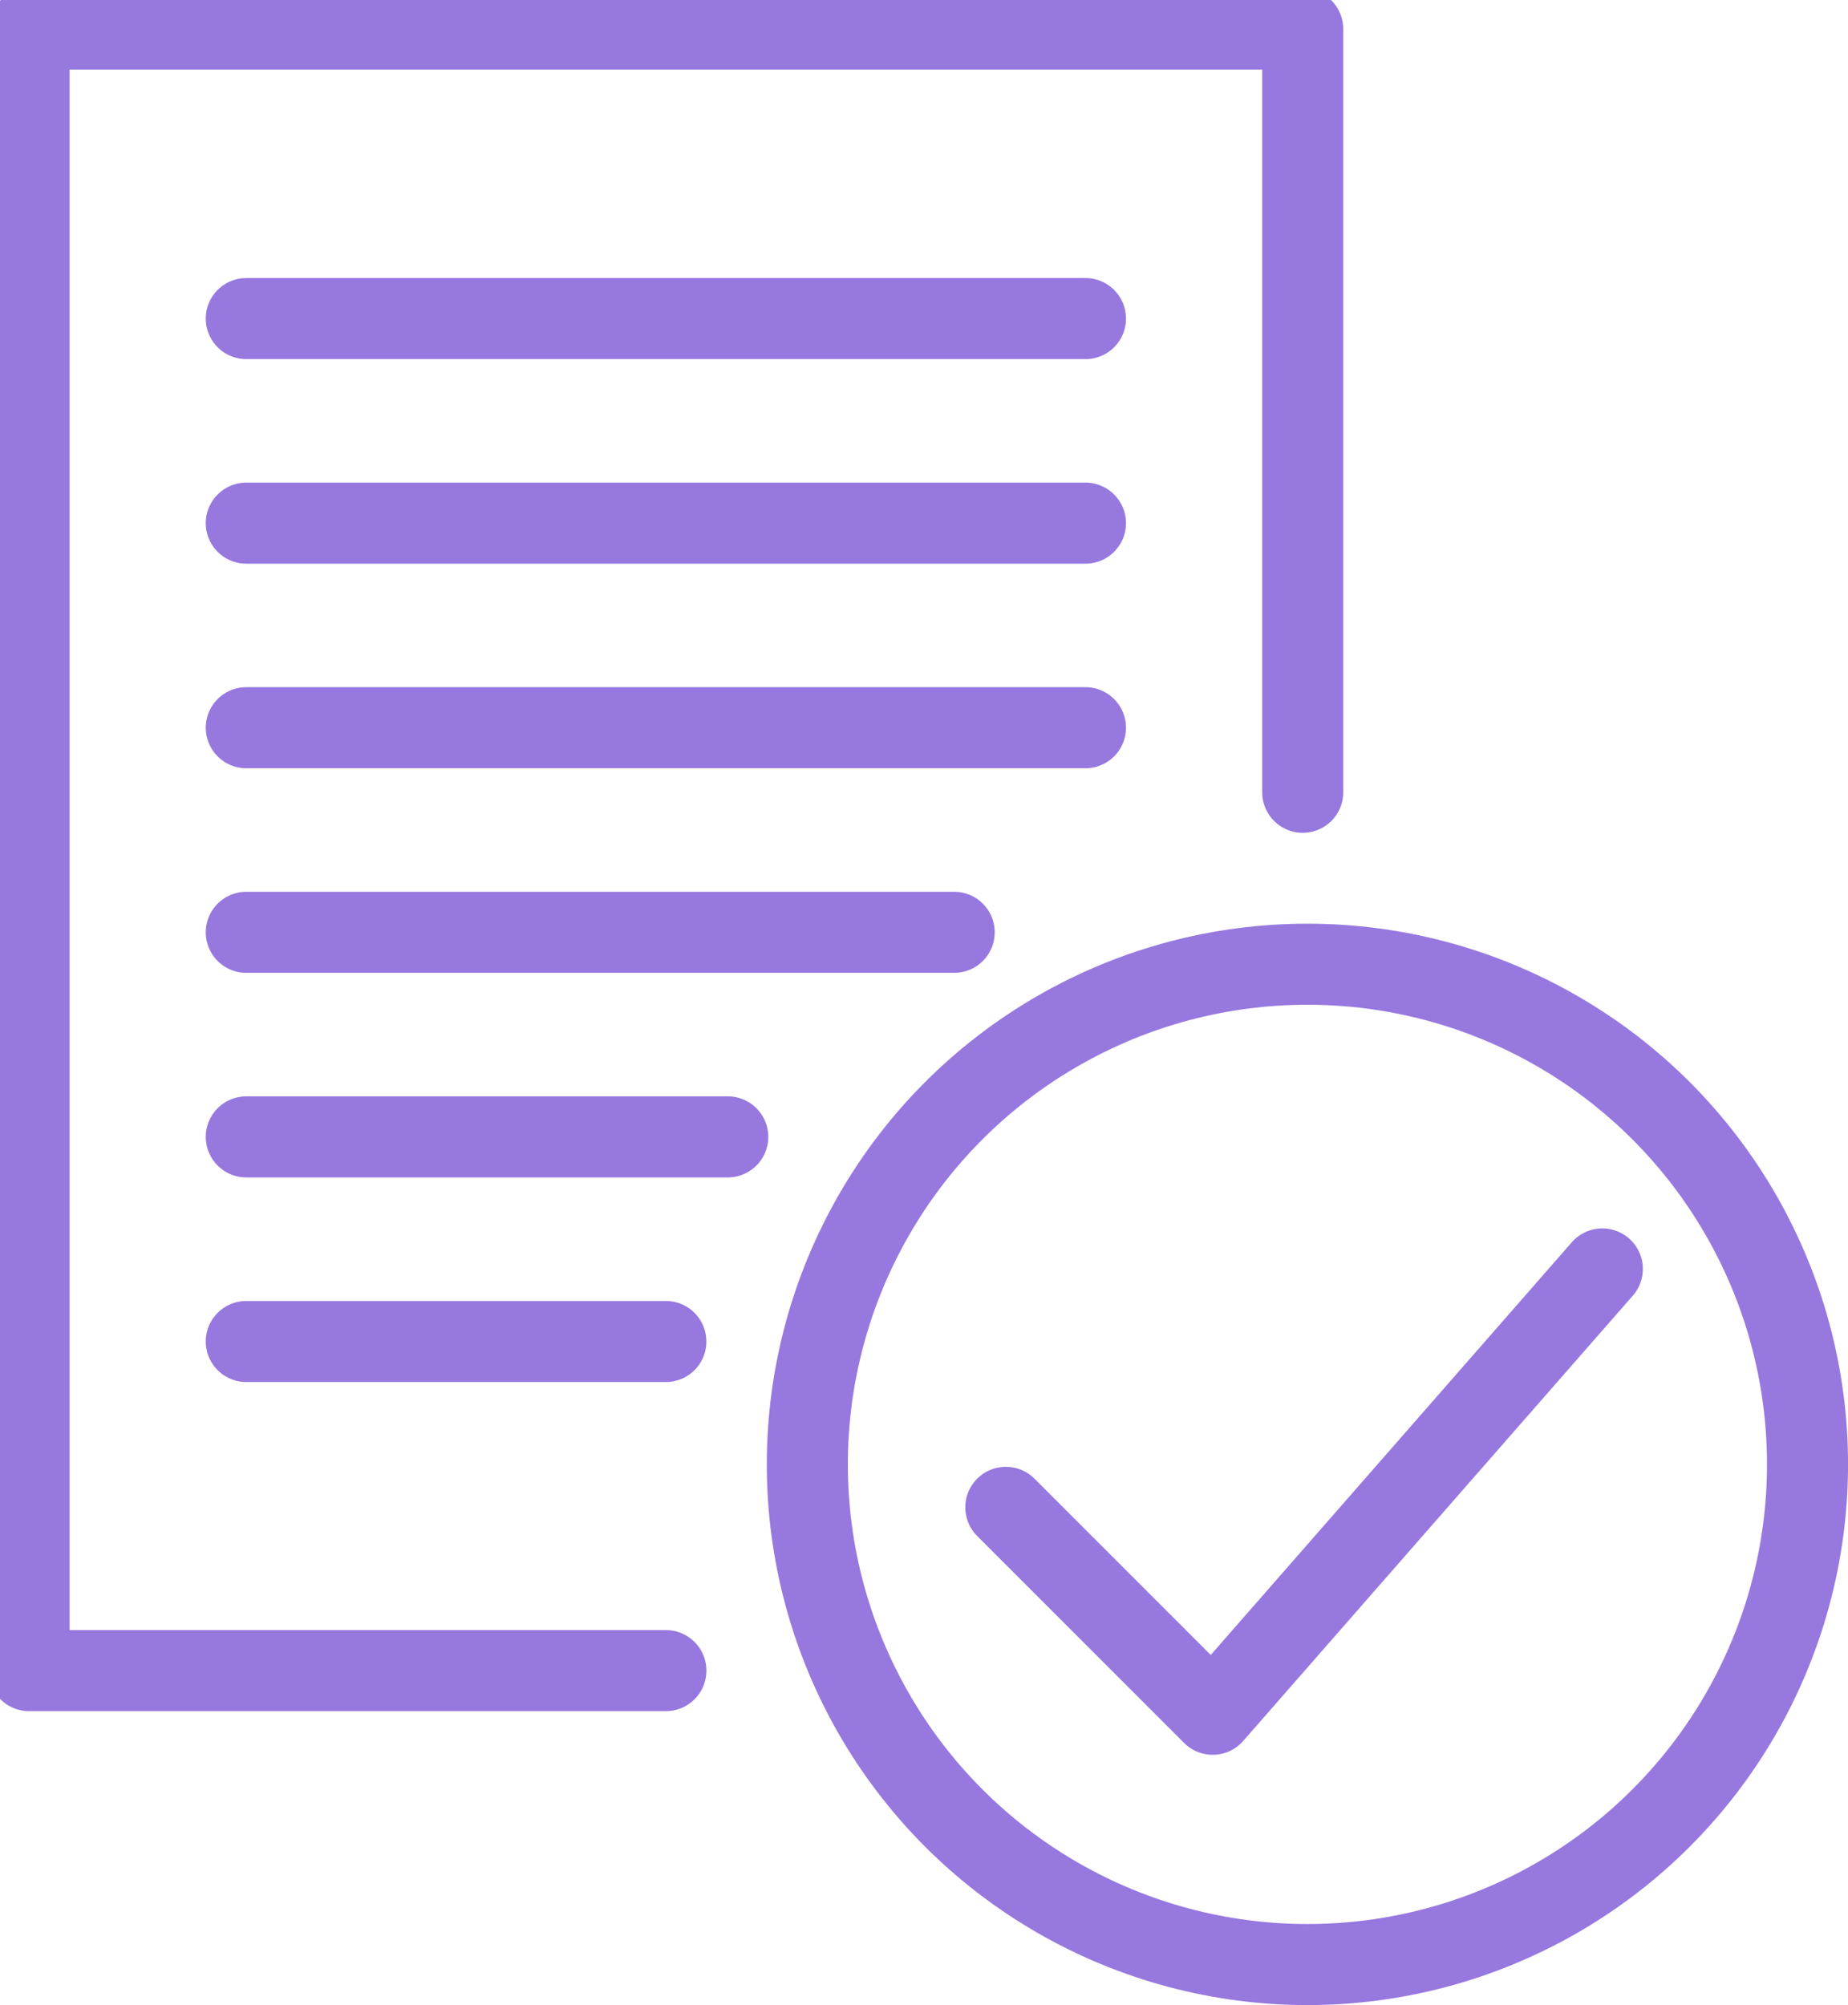 <svg xmlns="http://www.w3.org/2000/svg" xmlns:xlink="http://www.w3.org/1999/xlink" width="45.6" height="49.468" viewBox="0 0 45.6 49.468">
  <defs>
    <clipPath id="clip-path">
      <rect id="Rectangle_700" data-name="Rectangle 700" width="45.317" height="49.185" fill="none" stroke="#9778df" stroke-width="2"/>
    </clipPath>
  </defs>
  <g id="Ik_huur_off" data-name="Ik huur_off" transform="translate(0 0)">
    <g id="Group_283" data-name="Group 283" transform="translate(0 0)">
      <g id="Group_282" data-name="Group 282" clip-path="url(#clip-path)">
        <path id="Path_603" data-name="Path 603" d="M32.428,19.83V1H1V41.5H16.714" transform="translate(-0.283 -0.283)" fill="none" stroke="#9778df" stroke-linecap="round" stroke-linejoin="round" stroke-width="2"/>
      </g>
    </g>
    <line id="Line_463" data-name="Line 463" x2="20.707" transform="translate(6.077 12.907)" fill="none" stroke="#9778df" stroke-linecap="round" stroke-linejoin="round" stroke-width="2"/>
    <line id="Line_464" data-name="Line 464" x2="20.707" transform="translate(6.077 17.954)" fill="none" stroke="#9778df" stroke-linecap="round" stroke-linejoin="round" stroke-width="2"/>
    <line id="Line_465" data-name="Line 465" x2="17.468" transform="translate(6.077 23.002)" fill="none" stroke="#9778df" stroke-linecap="round" stroke-linejoin="round" stroke-width="2"/>
    <line id="Line_466" data-name="Line 466" x2="11.881" transform="translate(6.077 28.049)" fill="none" stroke="#9778df" stroke-linecap="round" stroke-linejoin="round" stroke-width="2"/>
    <line id="Line_467" data-name="Line 467" x2="10.353" transform="translate(6.077 33.097)" fill="none" stroke="#9778df" stroke-linecap="round" stroke-linejoin="round" stroke-width="2"/>
    <line id="Line_468" data-name="Line 468" x2="20.707" transform="translate(6.077 7.86)" fill="none" stroke="#9778df" stroke-linecap="round" stroke-linejoin="round" stroke-width="2"/>
    <g id="Group_285" data-name="Group 285" transform="translate(19.921 23.789)">
      <g id="Group_287" data-name="Group 287">
        <circle id="Ellipse_59" data-name="Ellipse 59" cx="12.34" cy="12.34" r="12.34" fill="none" stroke="#9778df" stroke-linecap="round" stroke-linejoin="round" stroke-width="2"/>
        <path id="Path_604" data-name="Path 604" d="M34.623,49.556l5.105,5.105,9.614-10.987" transform="translate(-29.725 -36.156)" fill="none" stroke="#9778df" stroke-linecap="round" stroke-linejoin="round" stroke-width="2"/>
      </g>
    </g>
  </g>
</svg>
